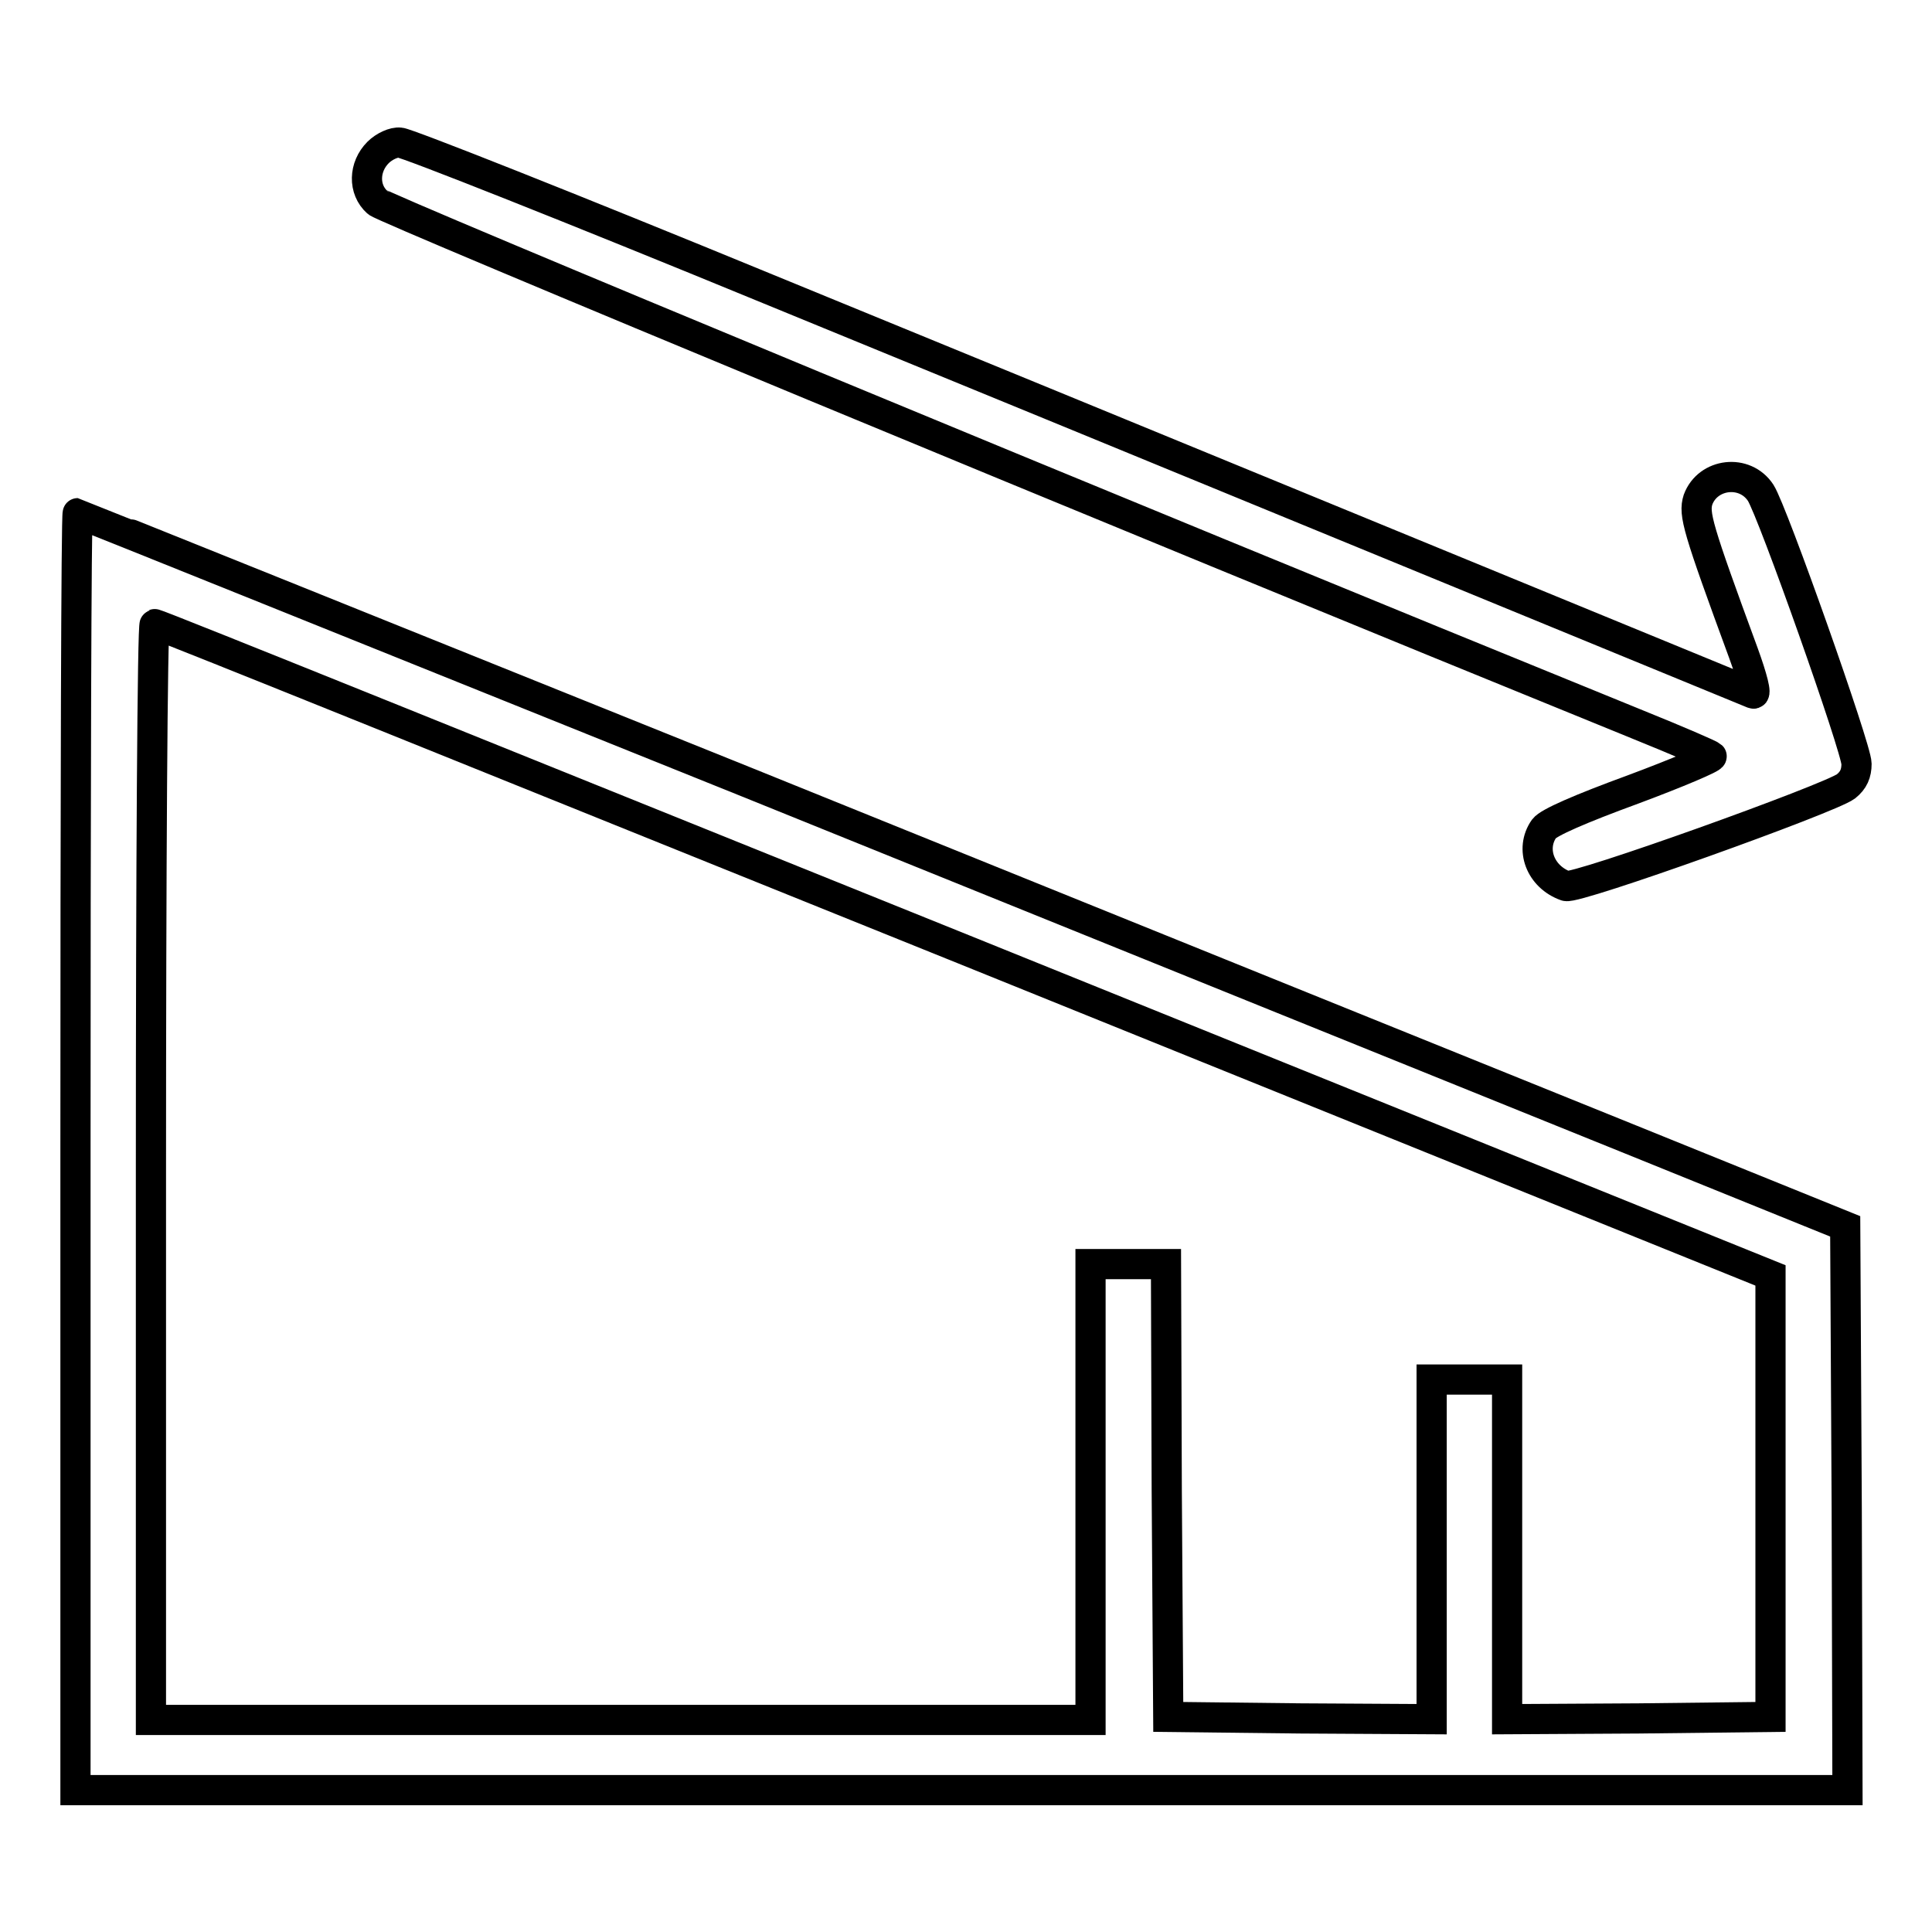 <?xml version="1.0" encoding="utf-8"?>
<!-- Svg Vector Icons : http://www.onlinewebfonts.com/icon -->
<!DOCTYPE svg PUBLIC "-//W3C//DTD SVG 1.1//EN" "http://www.w3.org/Graphics/SVG/1.1/DTD/svg11.dtd">
<svg version="1.1" xmlns="http://www.w3.org/2000/svg" xmlns:xlink="http://www.w3.org/1999/xlink" x="0px" y="0px" viewBox="0 0 256 256" enable-background="new 0 0 256 256" xml:space="preserve">
<g><g><g><path stroke-width="4" fill-opacity="0" stroke="#000000"  d="M50.1,20.2c-1.9,1.9-2,4.9-0.1,6.6c1,0.9,97.7,41,167,69.2c5.2,2.1,9.6,4,9.8,4.2s-4.5,2.2-10.4,4.4c-7.1,2.6-11.2,4.4-11.8,5.2c-1.9,2.7-0.5,6.4,2.9,7.6c1.3,0.5,35-11.6,37.1-13.2c1-0.8,1.4-1.7,1.4-3c0-2-11.1-33.4-12.7-35.9c-2.1-3.2-7-2.6-8.3,0.9c-0.6,1.9-0.1,3.7,6,20.3c1.2,3.3,1.8,5.6,1.3,5.4c-2-0.8-89-36.6-130.5-53.6c-26-10.7-48-19.4-48.8-19.4C52.2,18.8,50.9,19.4,50.1,20.2z"/><path stroke-width="4" fill-opacity="0" stroke="#000000"  d="M10,152.6v84.6h117.4h117.4l-0.1-37.4l-0.2-37.3l-28.4-11.5c-15.6-6.3-68.3-27.6-117-47.3C50.4,84.1,10.4,68,10.3,68C10.1,68,10,106,10,152.6z M127.7,125.8L234.6,169v29.2v29.3l-17.4,0.2l-17.5,0.1v-22.5v-22.5h-5h-5v22.5v22.5l-17.4-0.1l-17.5-0.2l-0.2-30l-0.1-30h-5h-5v30.2v30.2H82.3H20v-72.6c0-39.9,0.2-72.6,0.5-72.6C20.7,82.6,68.9,102.1,127.7,125.8z"/></g></g></g>
</svg>